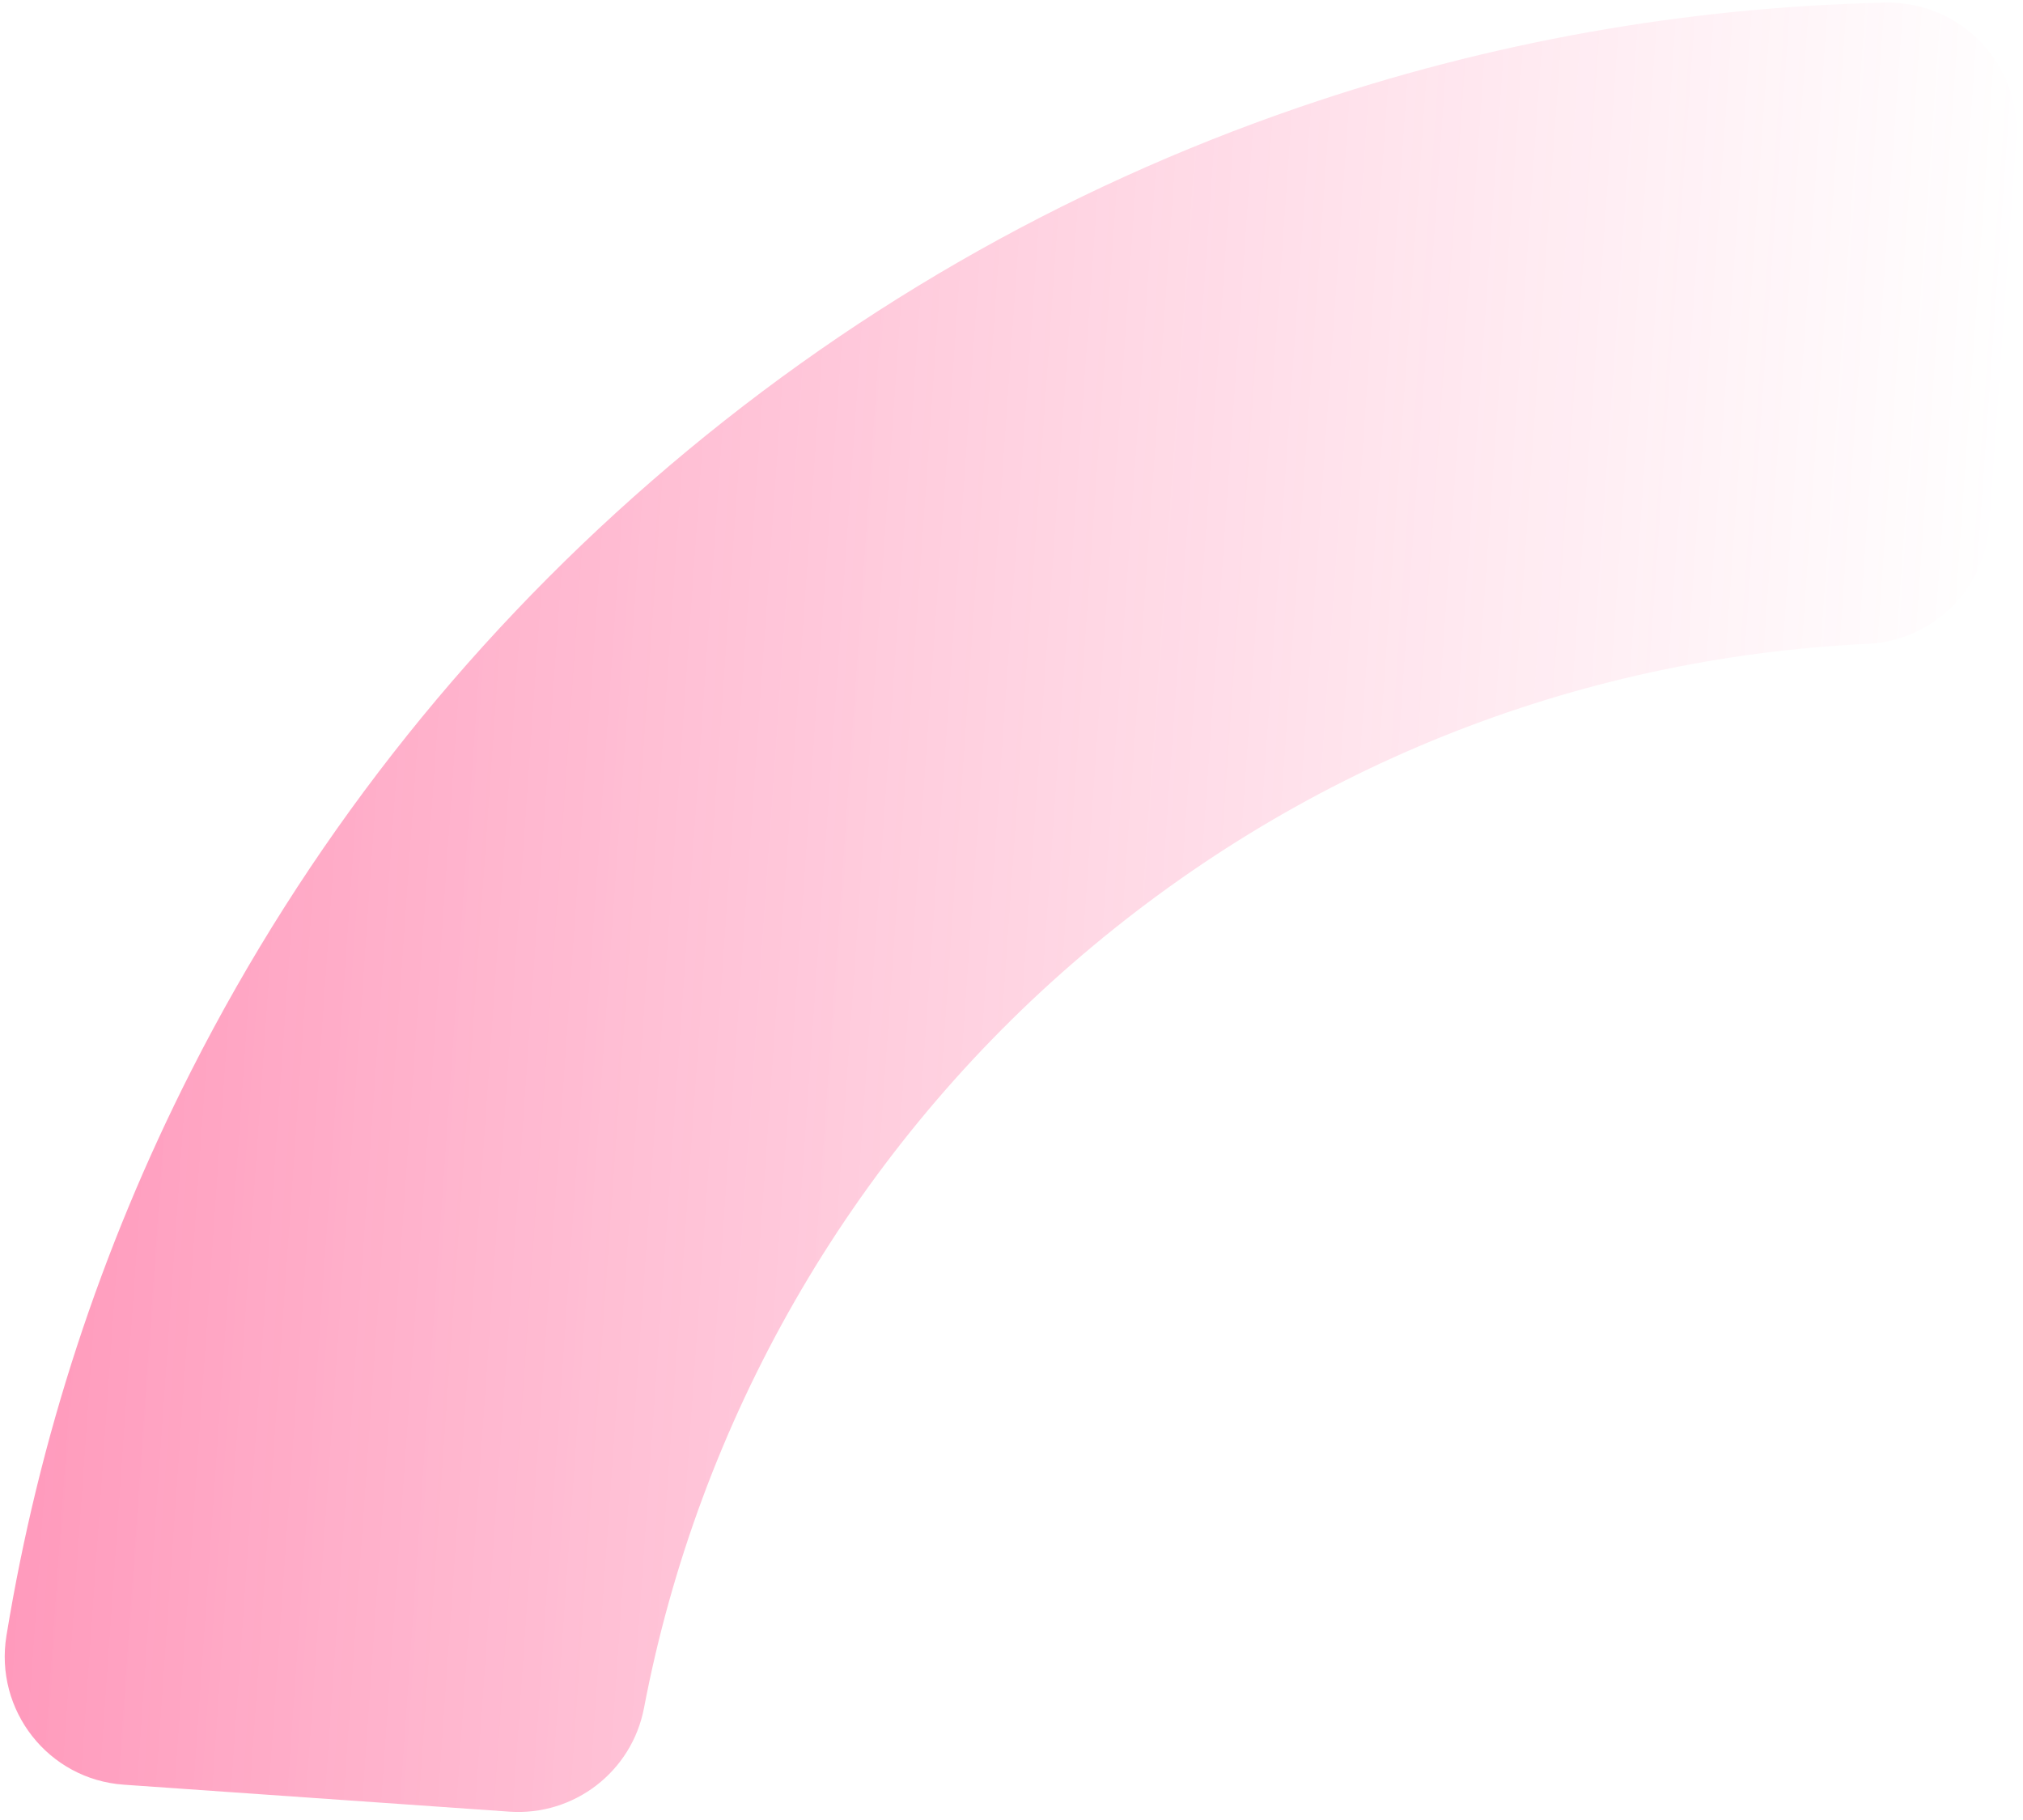 <svg width="199" height="179" viewBox="0 0 199 179" fill="none" xmlns="http://www.w3.org/2000/svg">
<path opacity="0.4" fill-rule="evenodd" clip-rule="evenodd" d="M12.175 175.547C4.754 175.028 -0.567 168.228 0.635 160.887C3.807 141.509 9.897 122.877 18.824 105.302C30.066 83.169 45.301 63.657 64.108 47.308C82.915 30.959 104.357 18.587 127.84 10.535C146.487 4.142 165.784 0.704 185.415 0.26C192.853 0.091 198.845 6.306 198.326 13.728L195.676 51.636C195.23 58.003 190.091 63.032 183.715 63.333C154.887 64.692 127.533 75.608 105.419 94.831C83.494 113.891 68.749 139.745 63.349 168.006C62.152 174.267 56.464 178.644 50.105 178.199L12.175 175.547Z" fill="url(#paint0_linear_201_1641)"/>
<defs>
<linearGradient id="paint0_linear_201_1641" x1="186.16" y1="187.713" x2="-0.384" y2="174.669" gradientUnits="userSpaceOnUse">
<stop stop-color="#FF4A87" stop-opacity="0.01"/>
<stop offset="1" stop-color="#FF0257"/>
</linearGradient>
</defs>
</svg>
